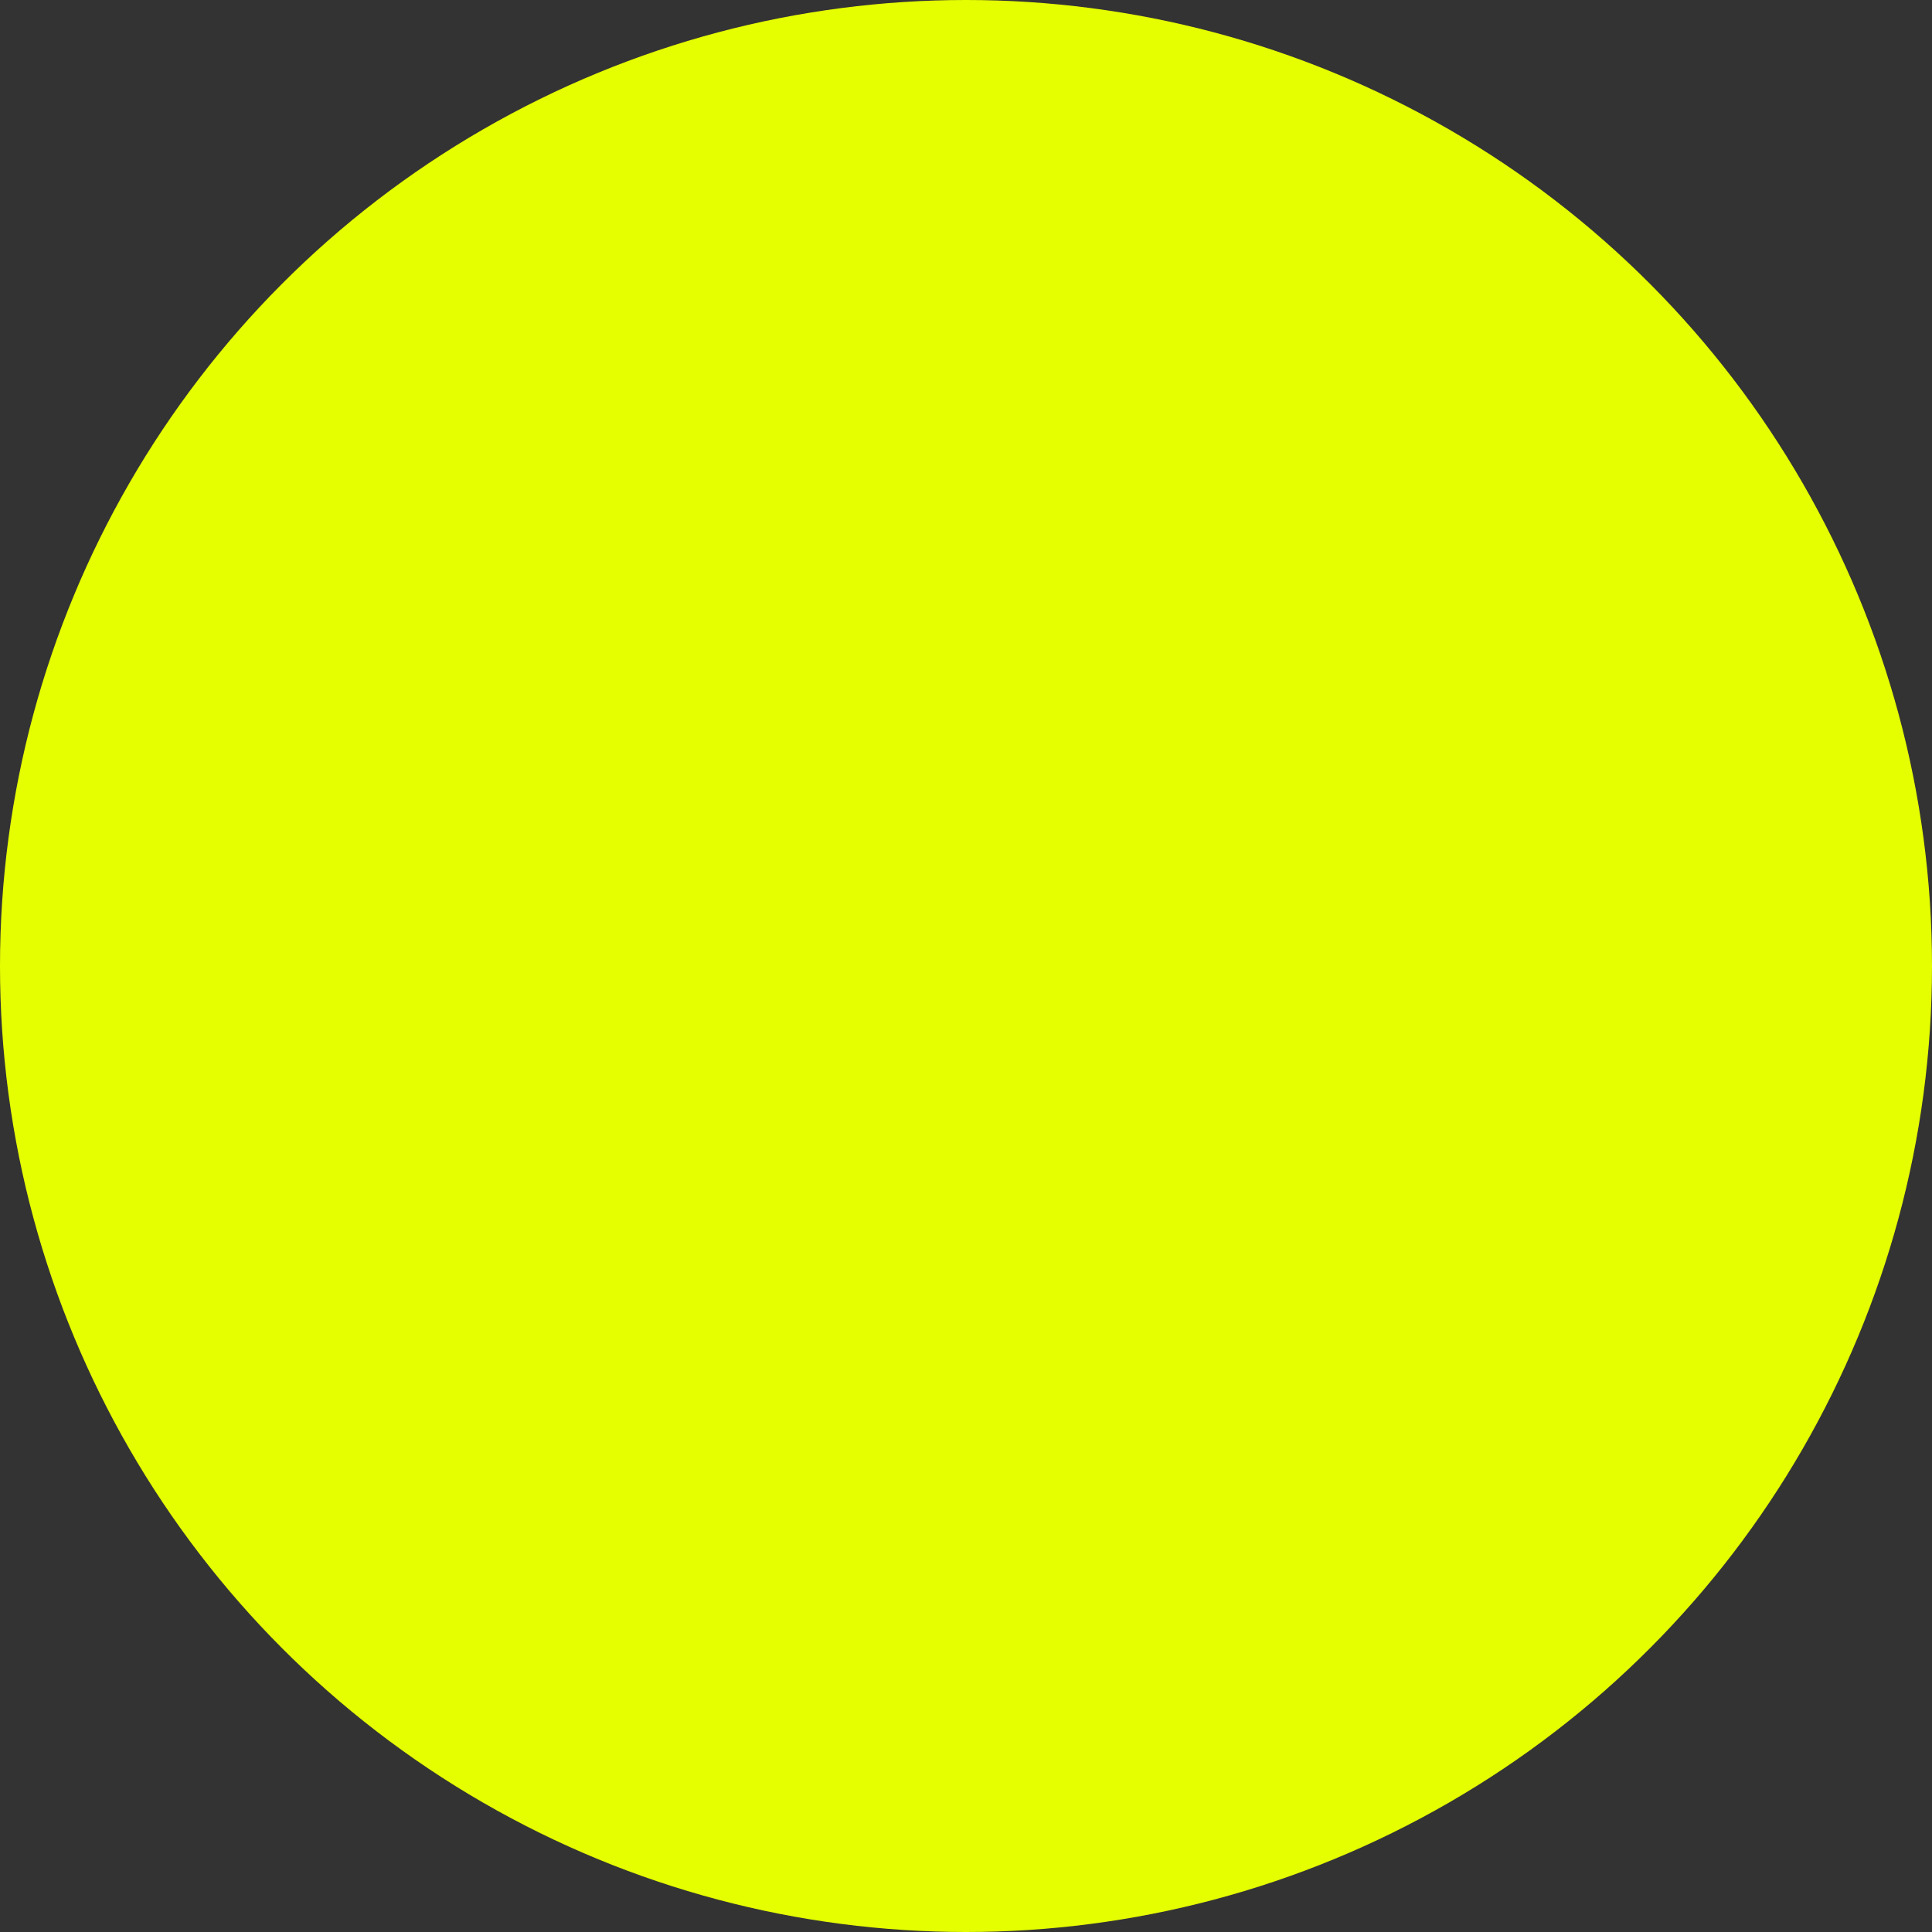 <?xml version="1.0" encoding="utf-8"?>
<svg xmlns="http://www.w3.org/2000/svg" fill="none" height="100%" overflow="visible" preserveAspectRatio="none" style="display: block;" viewBox="0 0 6 6" width="100%">
<rect x="0" y="0" width="6" height="6" fill="#333333" stroke="none"/>
<circle cx="3" cy="3" fill="#E5FF00" id="Ellipse 127" r="3"/>
</svg>